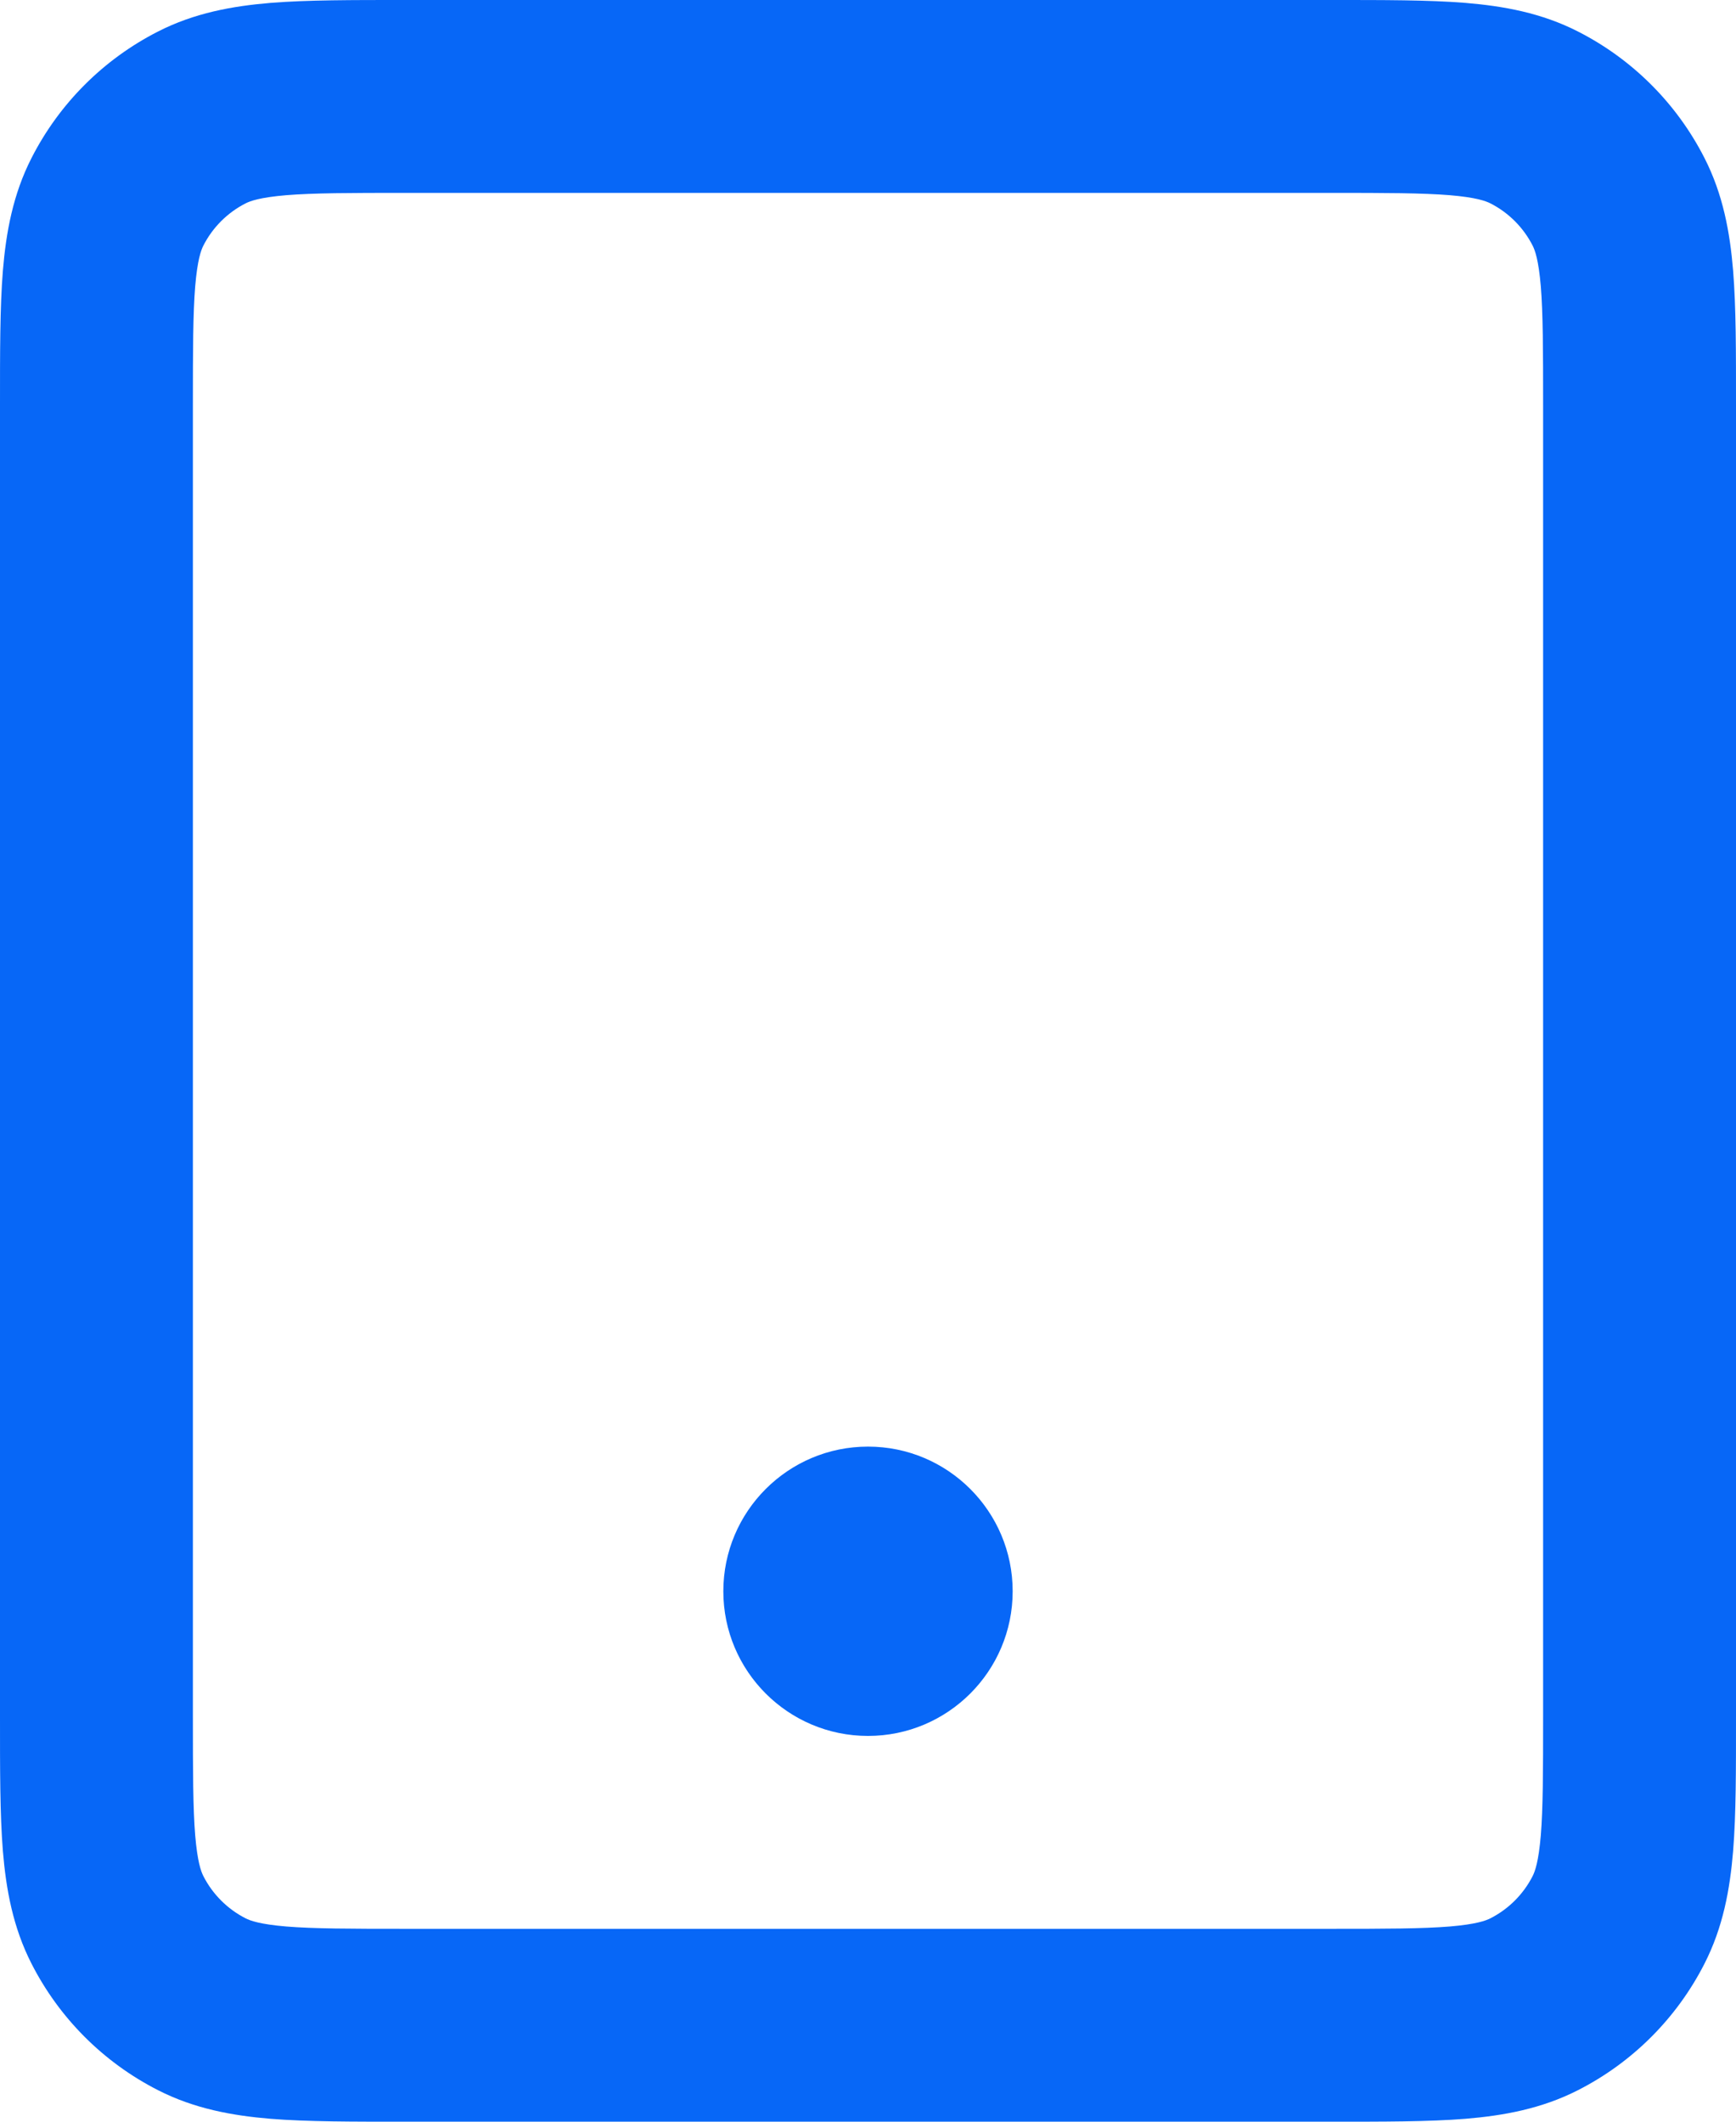 <svg width="18" height="22" viewBox="0 0 18 22" fill="none" xmlns="http://www.w3.org/2000/svg">
<path d="M16 4.2C16 3.624 15.999 3.251 15.976 2.968C15.953 2.696 15.916 2.595 15.891 2.546C15.795 2.358 15.642 2.205 15.454 2.109C15.405 2.084 15.304 2.047 15.032 2.024C14.749 2.001 14.376 2 13.8 2H4.2C3.624 2 3.251 2.001 2.968 2.024C2.696 2.047 2.595 2.084 2.546 2.109C2.358 2.205 2.205 2.358 2.109 2.546C2.084 2.595 2.047 2.696 2.024 2.968C2.001 3.251 2 3.624 2 4.2V17.8C2 18.376 2.001 18.749 2.024 19.032C2.047 19.304 2.084 19.405 2.109 19.454C2.205 19.642 2.358 19.795 2.546 19.891C2.595 19.916 2.696 19.953 2.968 19.976C3.251 19.999 3.624 20 4.2 20H13.8C14.376 20 14.749 19.999 15.032 19.976C15.304 19.953 15.405 19.916 15.454 19.891C15.642 19.795 15.795 19.642 15.891 19.454C15.916 19.405 15.953 19.304 15.976 19.032C15.999 18.749 16 18.376 16 17.8V4.2ZM9 15C9.828 15 10.5 15.672 10.5 16.5C10.5 17.328 9.828 18 9 18C8.172 18 7.5 17.328 7.5 16.5C7.5 15.672 8.172 15 9 15ZM18 17.8C18 18.343 18.001 18.812 17.97 19.195C17.937 19.591 17.866 19.984 17.673 20.362C17.385 20.927 16.927 21.385 16.362 21.673C15.984 21.866 15.591 21.937 15.195 21.97C14.812 22.001 14.343 22 13.8 22H4.2C3.657 22 3.188 22.001 2.805 21.97C2.409 21.937 2.016 21.866 1.638 21.673C1.073 21.385 0.615 20.927 0.327 20.362C0.134 19.984 0.063 19.591 0.03 19.195C-0.001 18.812 4.41361e-06 18.343 4.41361e-06 17.8V4.2C4.41361e-06 3.657 -0.001 3.188 0.03 2.805C0.063 2.409 0.134 2.016 0.327 1.638C0.615 1.073 1.073 0.615 1.638 0.327C2.016 0.134 2.409 0.063 2.805 0.03C3.188 -0.001 3.657 4.41365e-06 4.2 4.41365e-06H13.8C14.343 4.41365e-06 14.812 -0.001 15.195 0.03C15.591 0.063 15.984 0.134 16.362 0.327C16.927 0.615 17.385 1.073 17.673 1.638C17.866 2.016 17.937 2.409 17.97 2.805C18.001 3.188 18 3.657 18 4.2V17.8Z" fill="#0767F7"/>
</svg>
